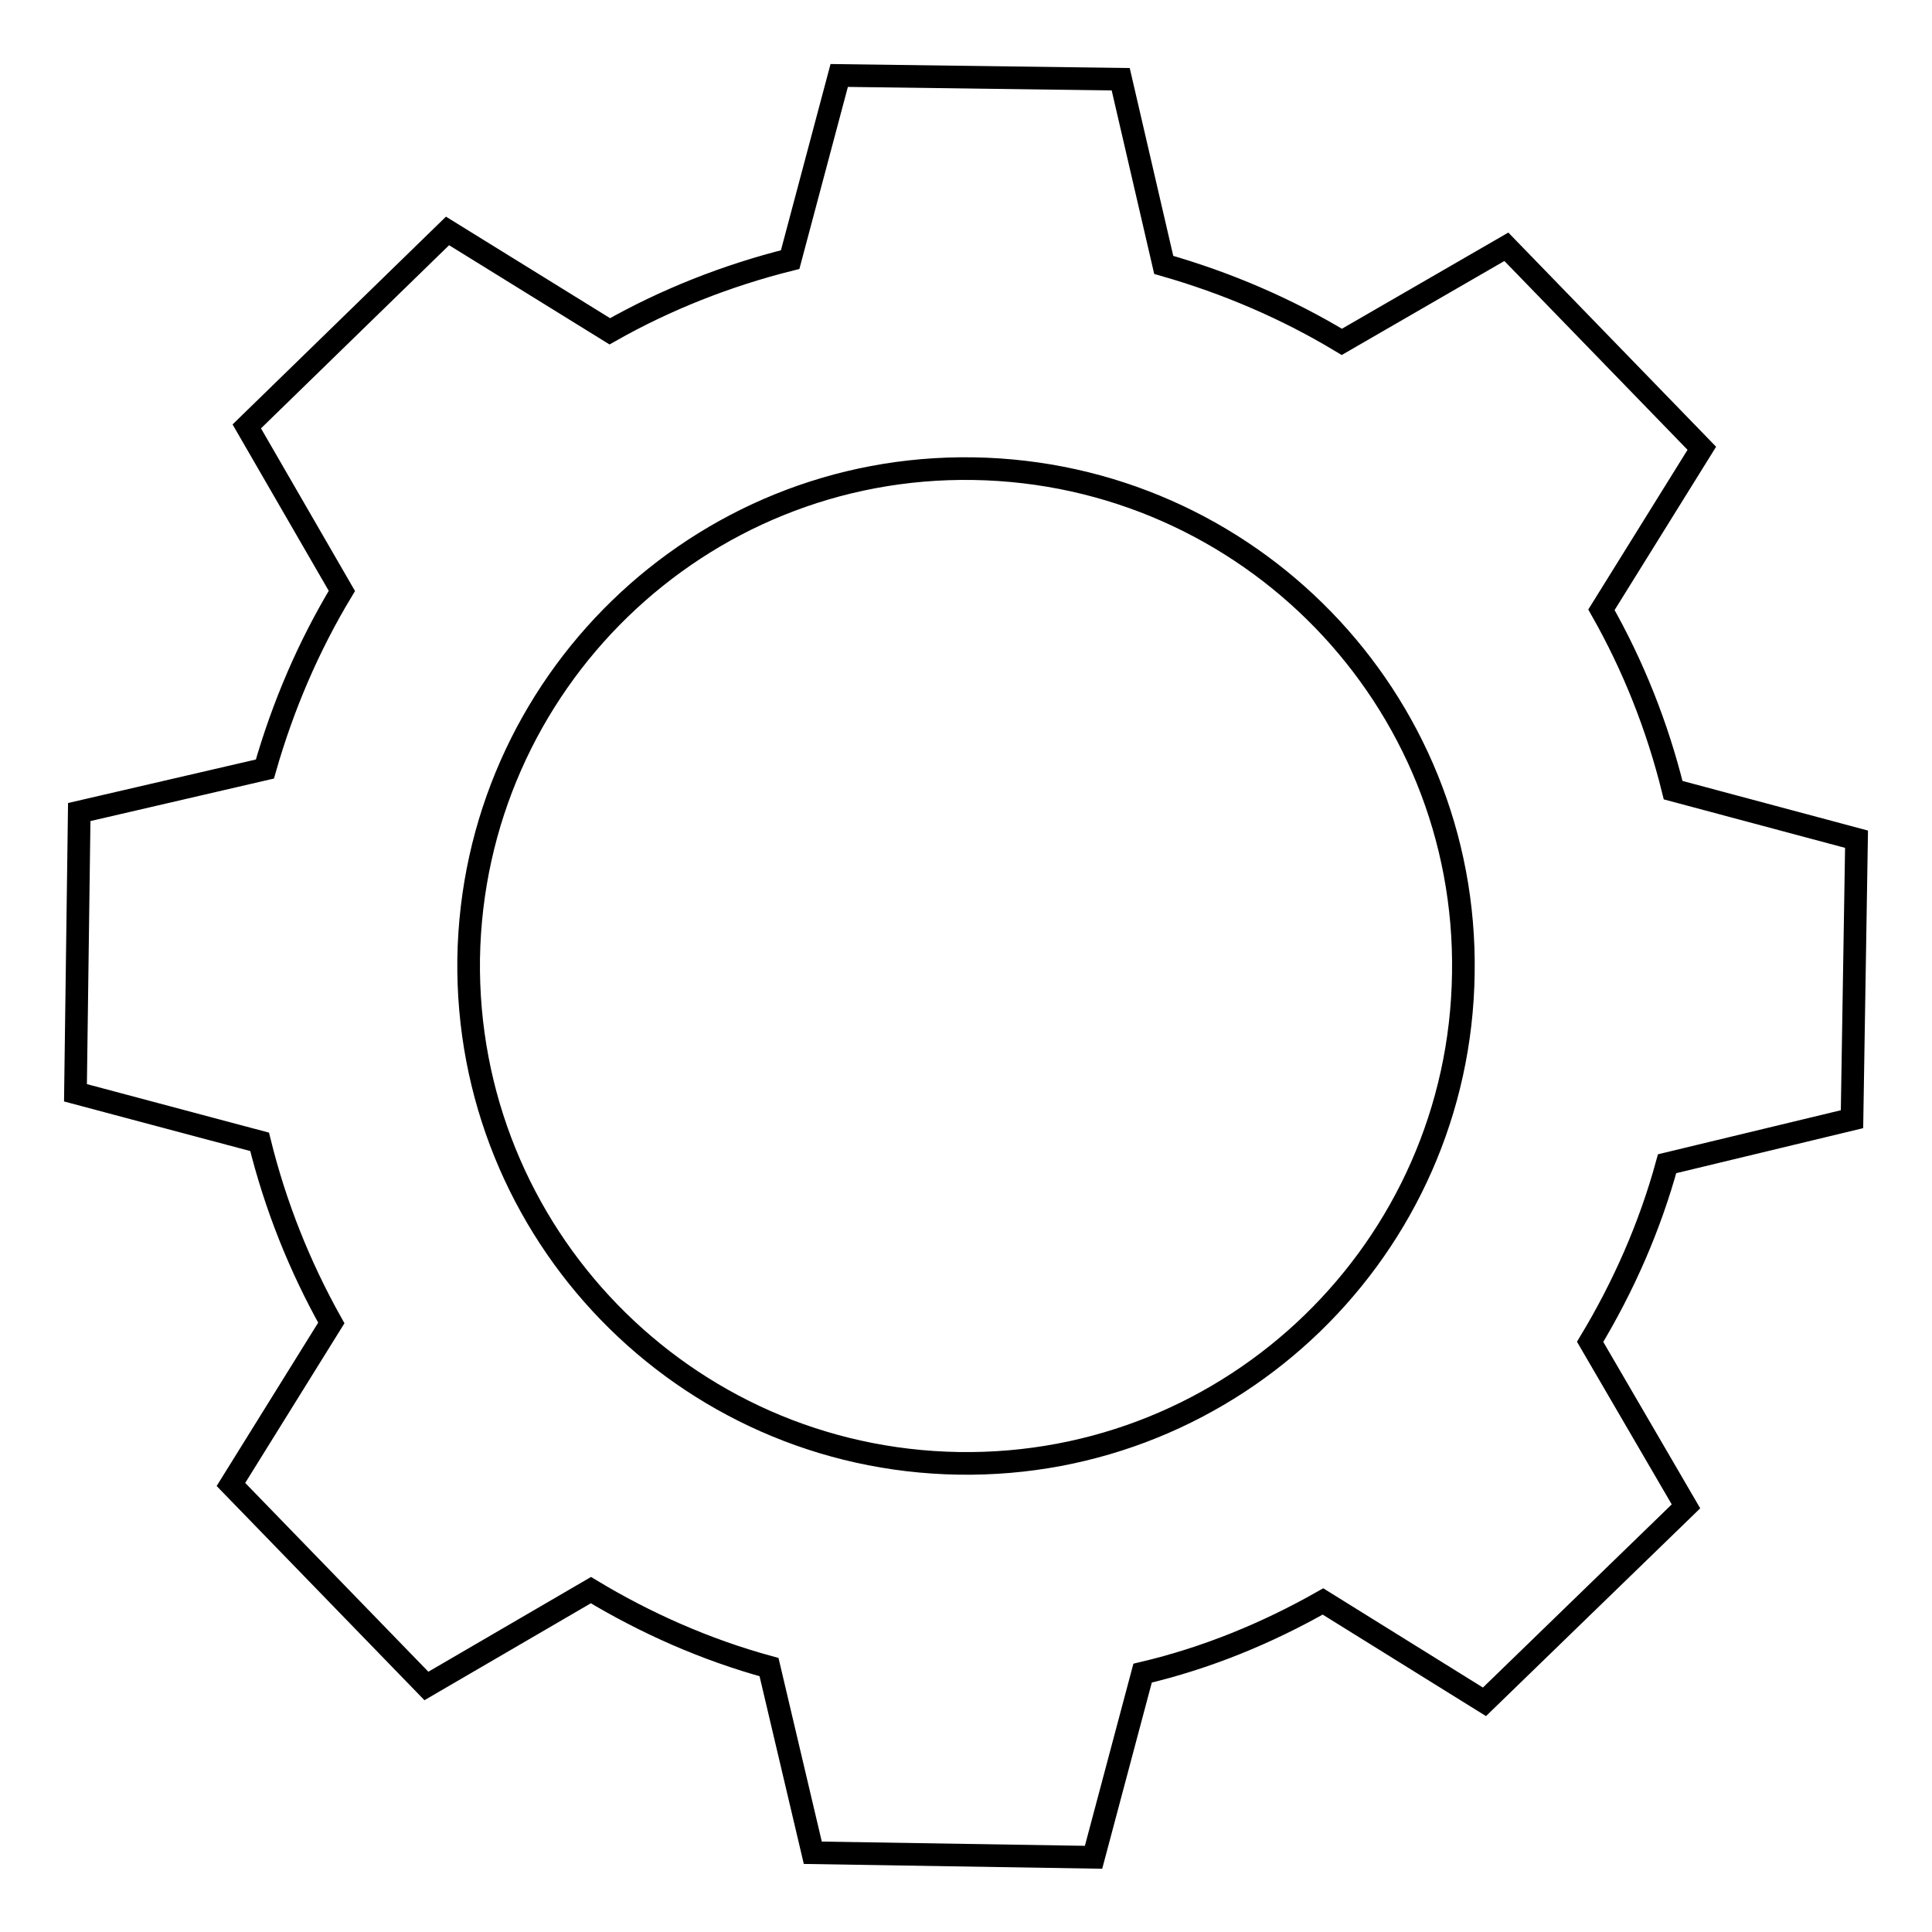 <?xml version="1.0" encoding="utf-8"?>
<!-- Svg Vector Icons : http://www.onlinewebfonts.com/icon -->
<!DOCTYPE svg PUBLIC "-//W3C//DTD SVG 1.1//EN" "http://www.w3.org/Graphics/SVG/1.1/DTD/svg11.dtd">
<svg version="1.1" xmlns="http://www.w3.org/2000/svg" xmlns:xlink="http://www.w3.org/1999/xlink" x="0px" y="0px" viewBox="0 0 256 256" enable-background="new 0 0 256 256" xml:space="preserve">
<g><g><path stroke-width="3" fill-opacity="0" stroke="#000000"  d="M245.4,148.3l0.6-37.1l-24.3-6.5c-2.1-8.5-5.3-16.5-9.5-23.9l13.3-21.4l-25.9-26.7l-21.8,12.6c-7.3-4.4-15.2-7.8-23.6-10.2l-5.7-24.6L111.2,10l-6.5,24.4c-8.4,2.1-16.5,5.3-23.9,9.5L59.3,30.6L32.7,56.5l12.6,21.8c-4.4,7.3-7.8,15.2-10.2,23.6l-24.6,5.7L10,144.8l24.4,6.5c2.1,8.5,5.3,16.5,9.5,24l-13.3,21.4l25.9,26.7l21.8-12.7c7.3,4.4,15.2,7.9,23.6,10.2l5.8,24.6l37.2,0.6l6.5-24.4c8.5-2,16.5-5.3,23.9-9.5l21.4,13.3l26.7-25.9l-12.7-21.8c4.4-7.3,7.9-15.2,10.2-23.6L245.4,148.3z M127,193.9c-36.4-0.6-65.4-30.5-64.9-66.9c0.6-36.4,30.5-65.5,66.9-64.9c36.4,0.6,65.5,30.5,64.9,66.9C193.4,165.4,163.4,194.5,127,193.9z"/></g></g>
</svg>